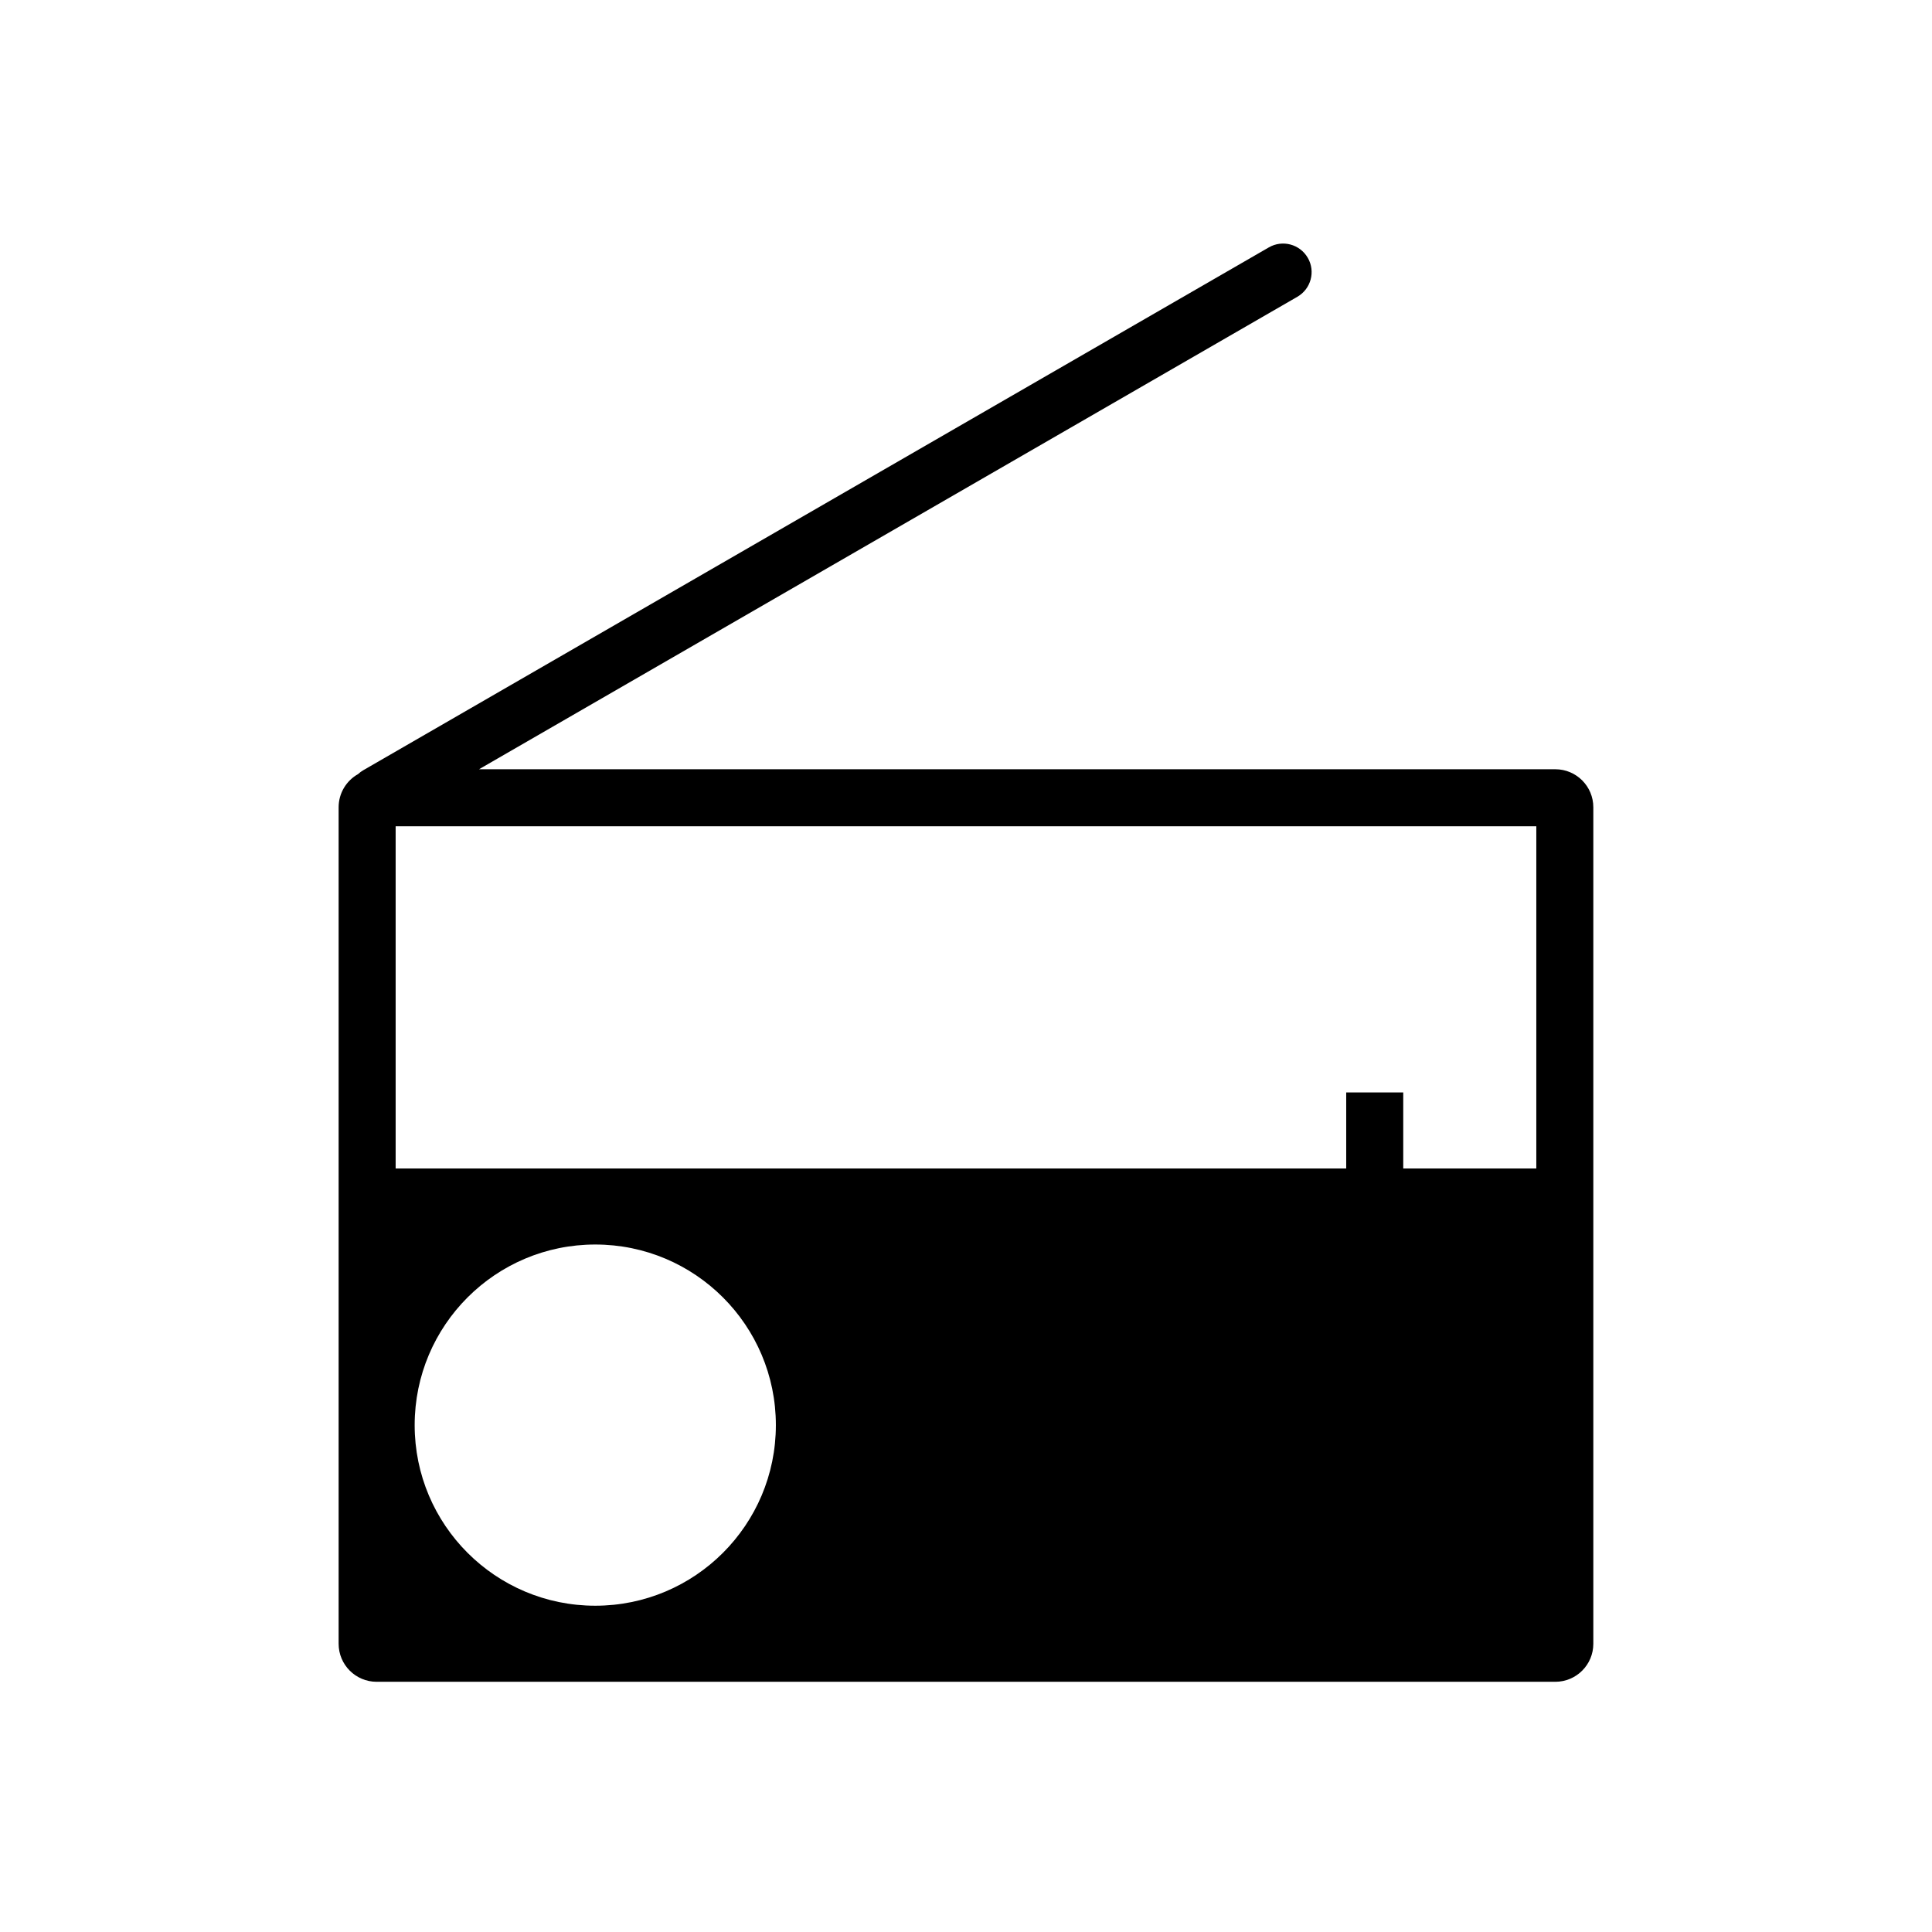 <?xml version="1.0" encoding="UTF-8"?>
<!-- Uploaded to: SVG Repo, www.svgrepo.com, Generator: SVG Repo Mixer Tools -->
<svg fill="#000000" width="800px" height="800px" version="1.1" viewBox="144 144 512 512" xmlns="http://www.w3.org/2000/svg">
 <path d="m490.58 212.33c2.086 3.613 0.848 8.234-2.766 10.32l-216.87 125.21h285.23c5.566 0 10.074 4.512 10.074 10.078v221.68c0 5.562-4.508 10.074-10.074 10.074h-312.36c-5.562 0-10.074-4.512-10.074-10.074v-221.68c0-3.785 2.086-7.082 5.168-8.805 0.406-0.387 0.867-0.727 1.375-1.02l239.97-138.55c3.613-2.09 8.234-0.852 10.324 2.766zm-188.83 261.48c-26.434 0-47.859 21.43-47.859 47.863 0 26.434 21.426 47.859 47.859 47.859s47.863-21.426 47.863-47.859c0-26.434-21.43-47.863-47.863-47.863zm249.39-110.84h-302.29v90.684h251.91v-20.152h15.113v20.152h35.266z" fill-rule="evenodd"/>
</svg>